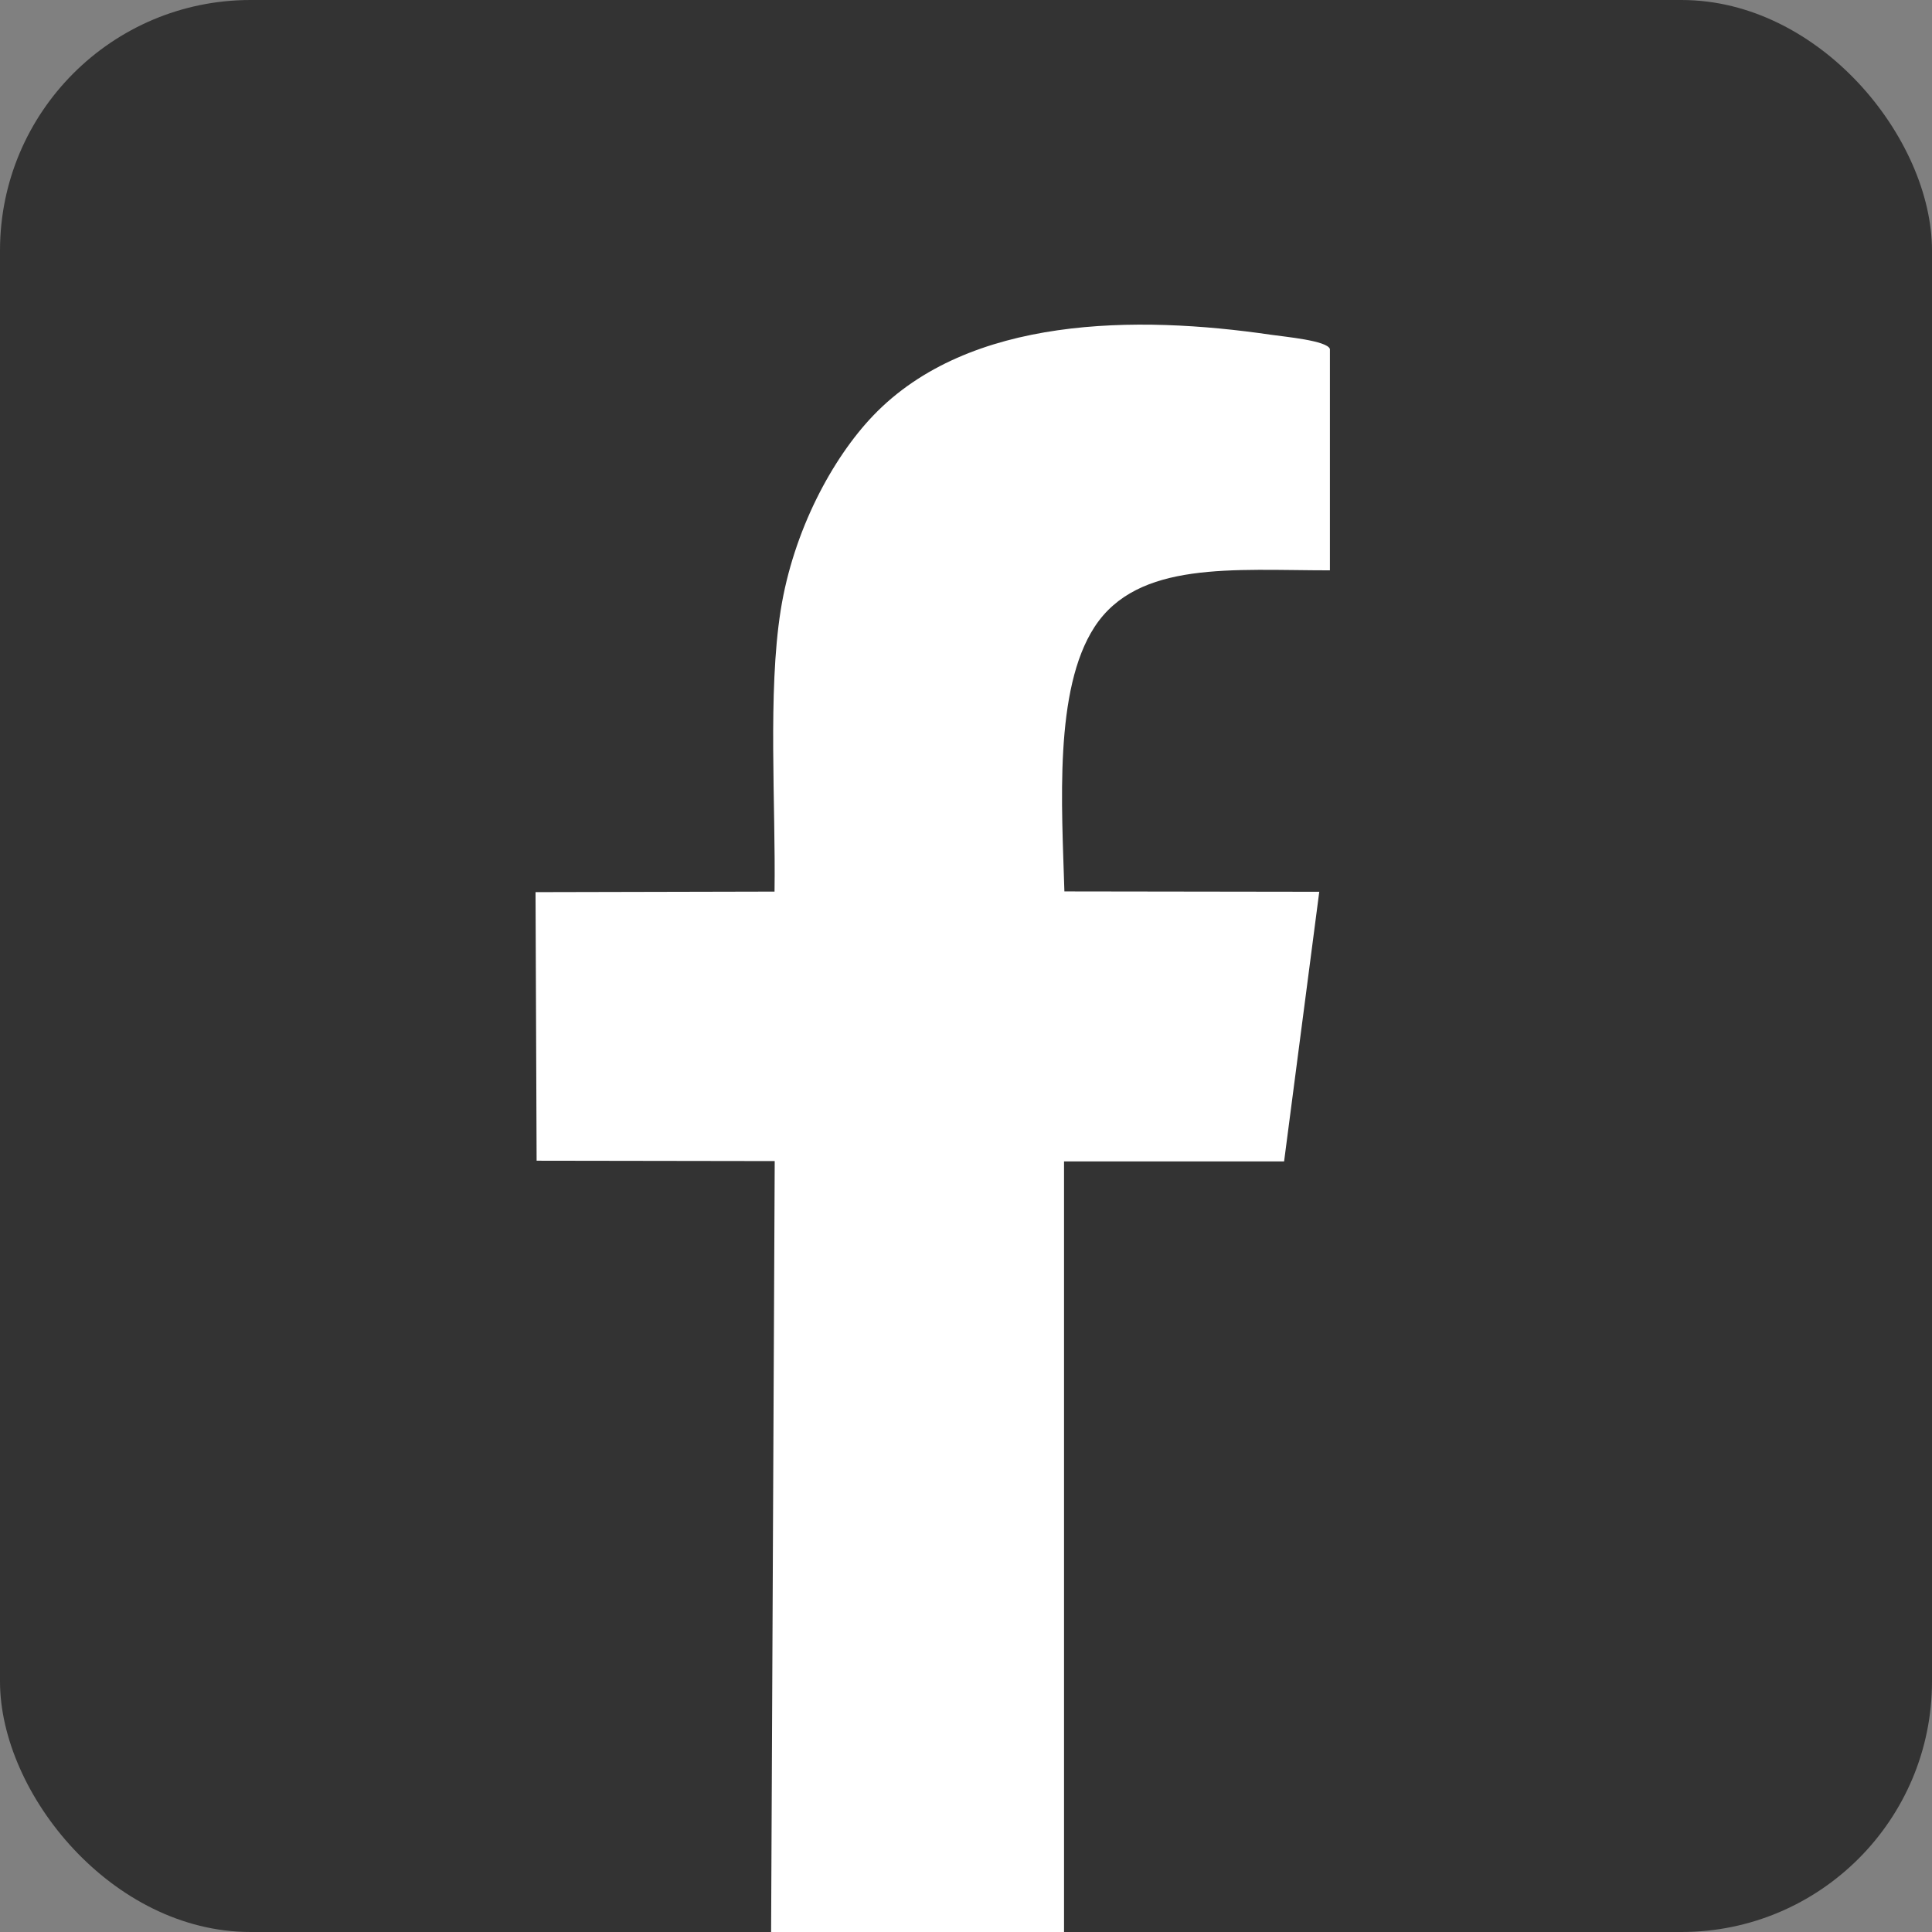 <?xml version="1.0" encoding="UTF-8"?>
<!DOCTYPE svg PUBLIC "-//W3C//DTD SVG 1.1//EN" "http://www.w3.org/Graphics/SVG/1.1/DTD/svg11.dtd">
<!-- Creator: CorelDRAW -->
<svg xmlns="http://www.w3.org/2000/svg" xml:space="preserve" width="0.521in" height="0.521in" version="1.1" style="shape-rendering:geometricPrecision; text-rendering:geometricPrecision; image-rendering:optimizeQuality; fill-rule:evenodd; clip-rule:evenodd"
viewBox="0 0 107.11 107.11"
 xmlns:xlink="http://www.w3.org/1999/xlink"
 xmlns:xodm="http://www.corel.com/coreldraw/odm/2003">
 <rect x="0" y="0" width="107.11" height="107.11" fill="#808080" stroke="none"/>
 <defs>
  <style type="text/css">
   <![CDATA[
    .fil0 {fill:#333333}
    .fil1 {fill:white}
   ]]>
  </style>
 </defs>
 <g id="Layer_x0020_1">
  <rect class="fil0" x="-0" y="-0" width="107.11" height="107.11" rx="13.89" ry="13.89"/>
  <path class="fil0" d="M51.53 33.99c11.02,-1.08 19.72,7.2 20.67,17.12 1.07,11.14 -7.34,19.89 -17.09,20.78 -11.09,1 -19.86,-7.19 -20.79,-17.18 -1.03,-11.04 7.27,-19.74 17.21,-20.71zm21.12 -5.32c4.96,-1.94 7.15,5.42 2.74,7.08 -4.71,1.77 -7.55,-5.2 -2.74,-7.08zm-53.64 44.84c0.42,4.92 3.44,9.01 6.22,10.89 4.78,3.24 7.68,2.88 14.25,2.88 6.37,0 29.72,0.32 34.05,-0.07 5.16,-0.46 8.81,-3.33 10.94,-6.34 3.2,-4.52 2.8,-8.1 2.8,-14.3 0,-5.95 0.3,-30.28 -0.09,-34.05 -0.52,-5.02 -3.53,-8.91 -6.38,-10.87 -4.52,-3.11 -7.98,-2.73 -14.23,-2.73 -5.67,0 -11.35,0 -17.02,0 -10.81,0 -21.93,-2.21 -27.81,6.41 -3.12,4.58 -2.8,7.92 -2.8,14.14 0,5.67 0,11.35 0,17.02 0,5.23 -0.37,11.97 0.06,17.02z"/>
  <path class="fil1" d="M42.94 64.37l-13.19 -0.02 -0.06 -14.89 13.25 -0.03c0.07,-4.79 -0.38,-11.04 0.34,-15.59 0.7,-4.42 2.87,-8.44 5.13,-10.8 5.32,-5.55 14.61,-5.57 22.06,-4.48 0.75,0.11 3.11,0.32 3.26,0.79l-0 12.27c-5.35,0 -10.65,-0.55 -13.05,3.14 -2.26,3.47 -1.81,9.93 -1.67,14.66l14.13 0.02 -1.95 14.95 -12.2 0 0 42.73 -16.24 0 0.2 -42.74z"/>
 </g>
</svg>
